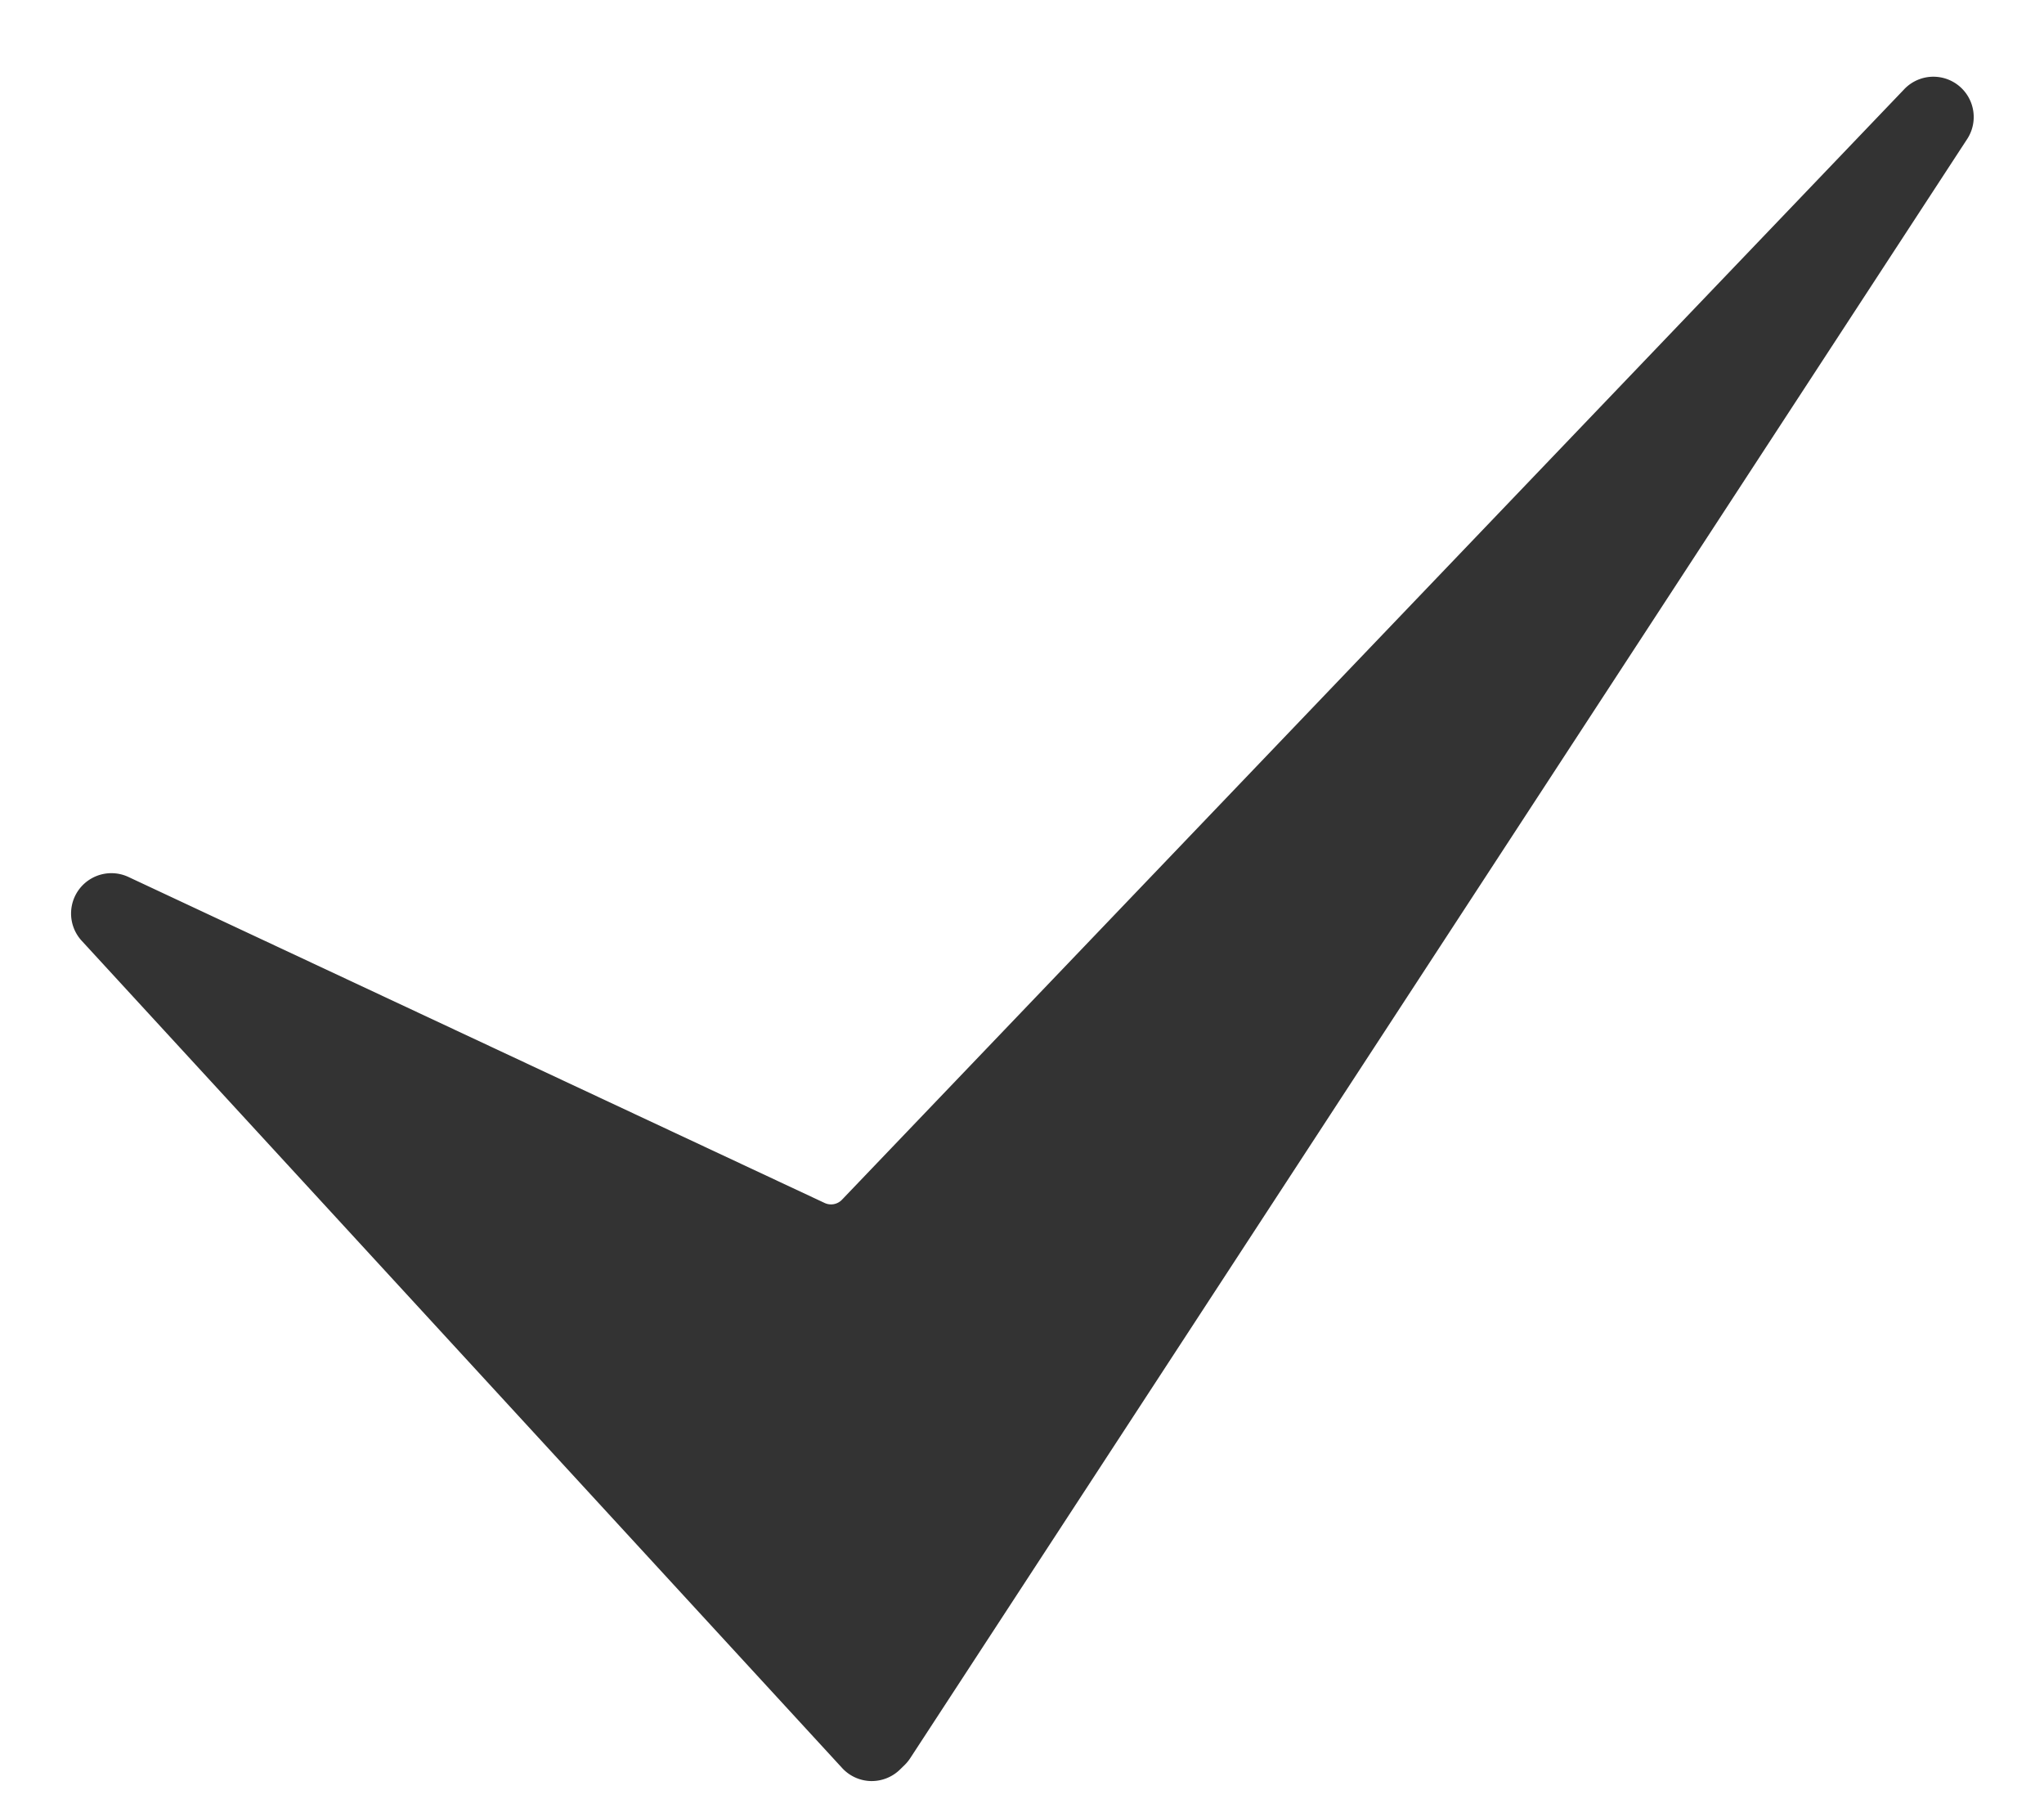 <svg width="18" height="16" fill="none" xmlns="http://www.w3.org/2000/svg"><path d="M7.678 15.682H7.67a.355.355 0 0 1-.254-.115L.72 8.284a.355.355 0 0 1 .412-.562l6.13 2.87a.133.133 0 0 0 .152-.028l9.35-9.773a.355.355 0 0 1 .555.44L8.016 15.48a.36.36 0 0 1-.046.057l-.041.04a.357.357 0 0 1-.251.105Z" fill="#333"/></svg>